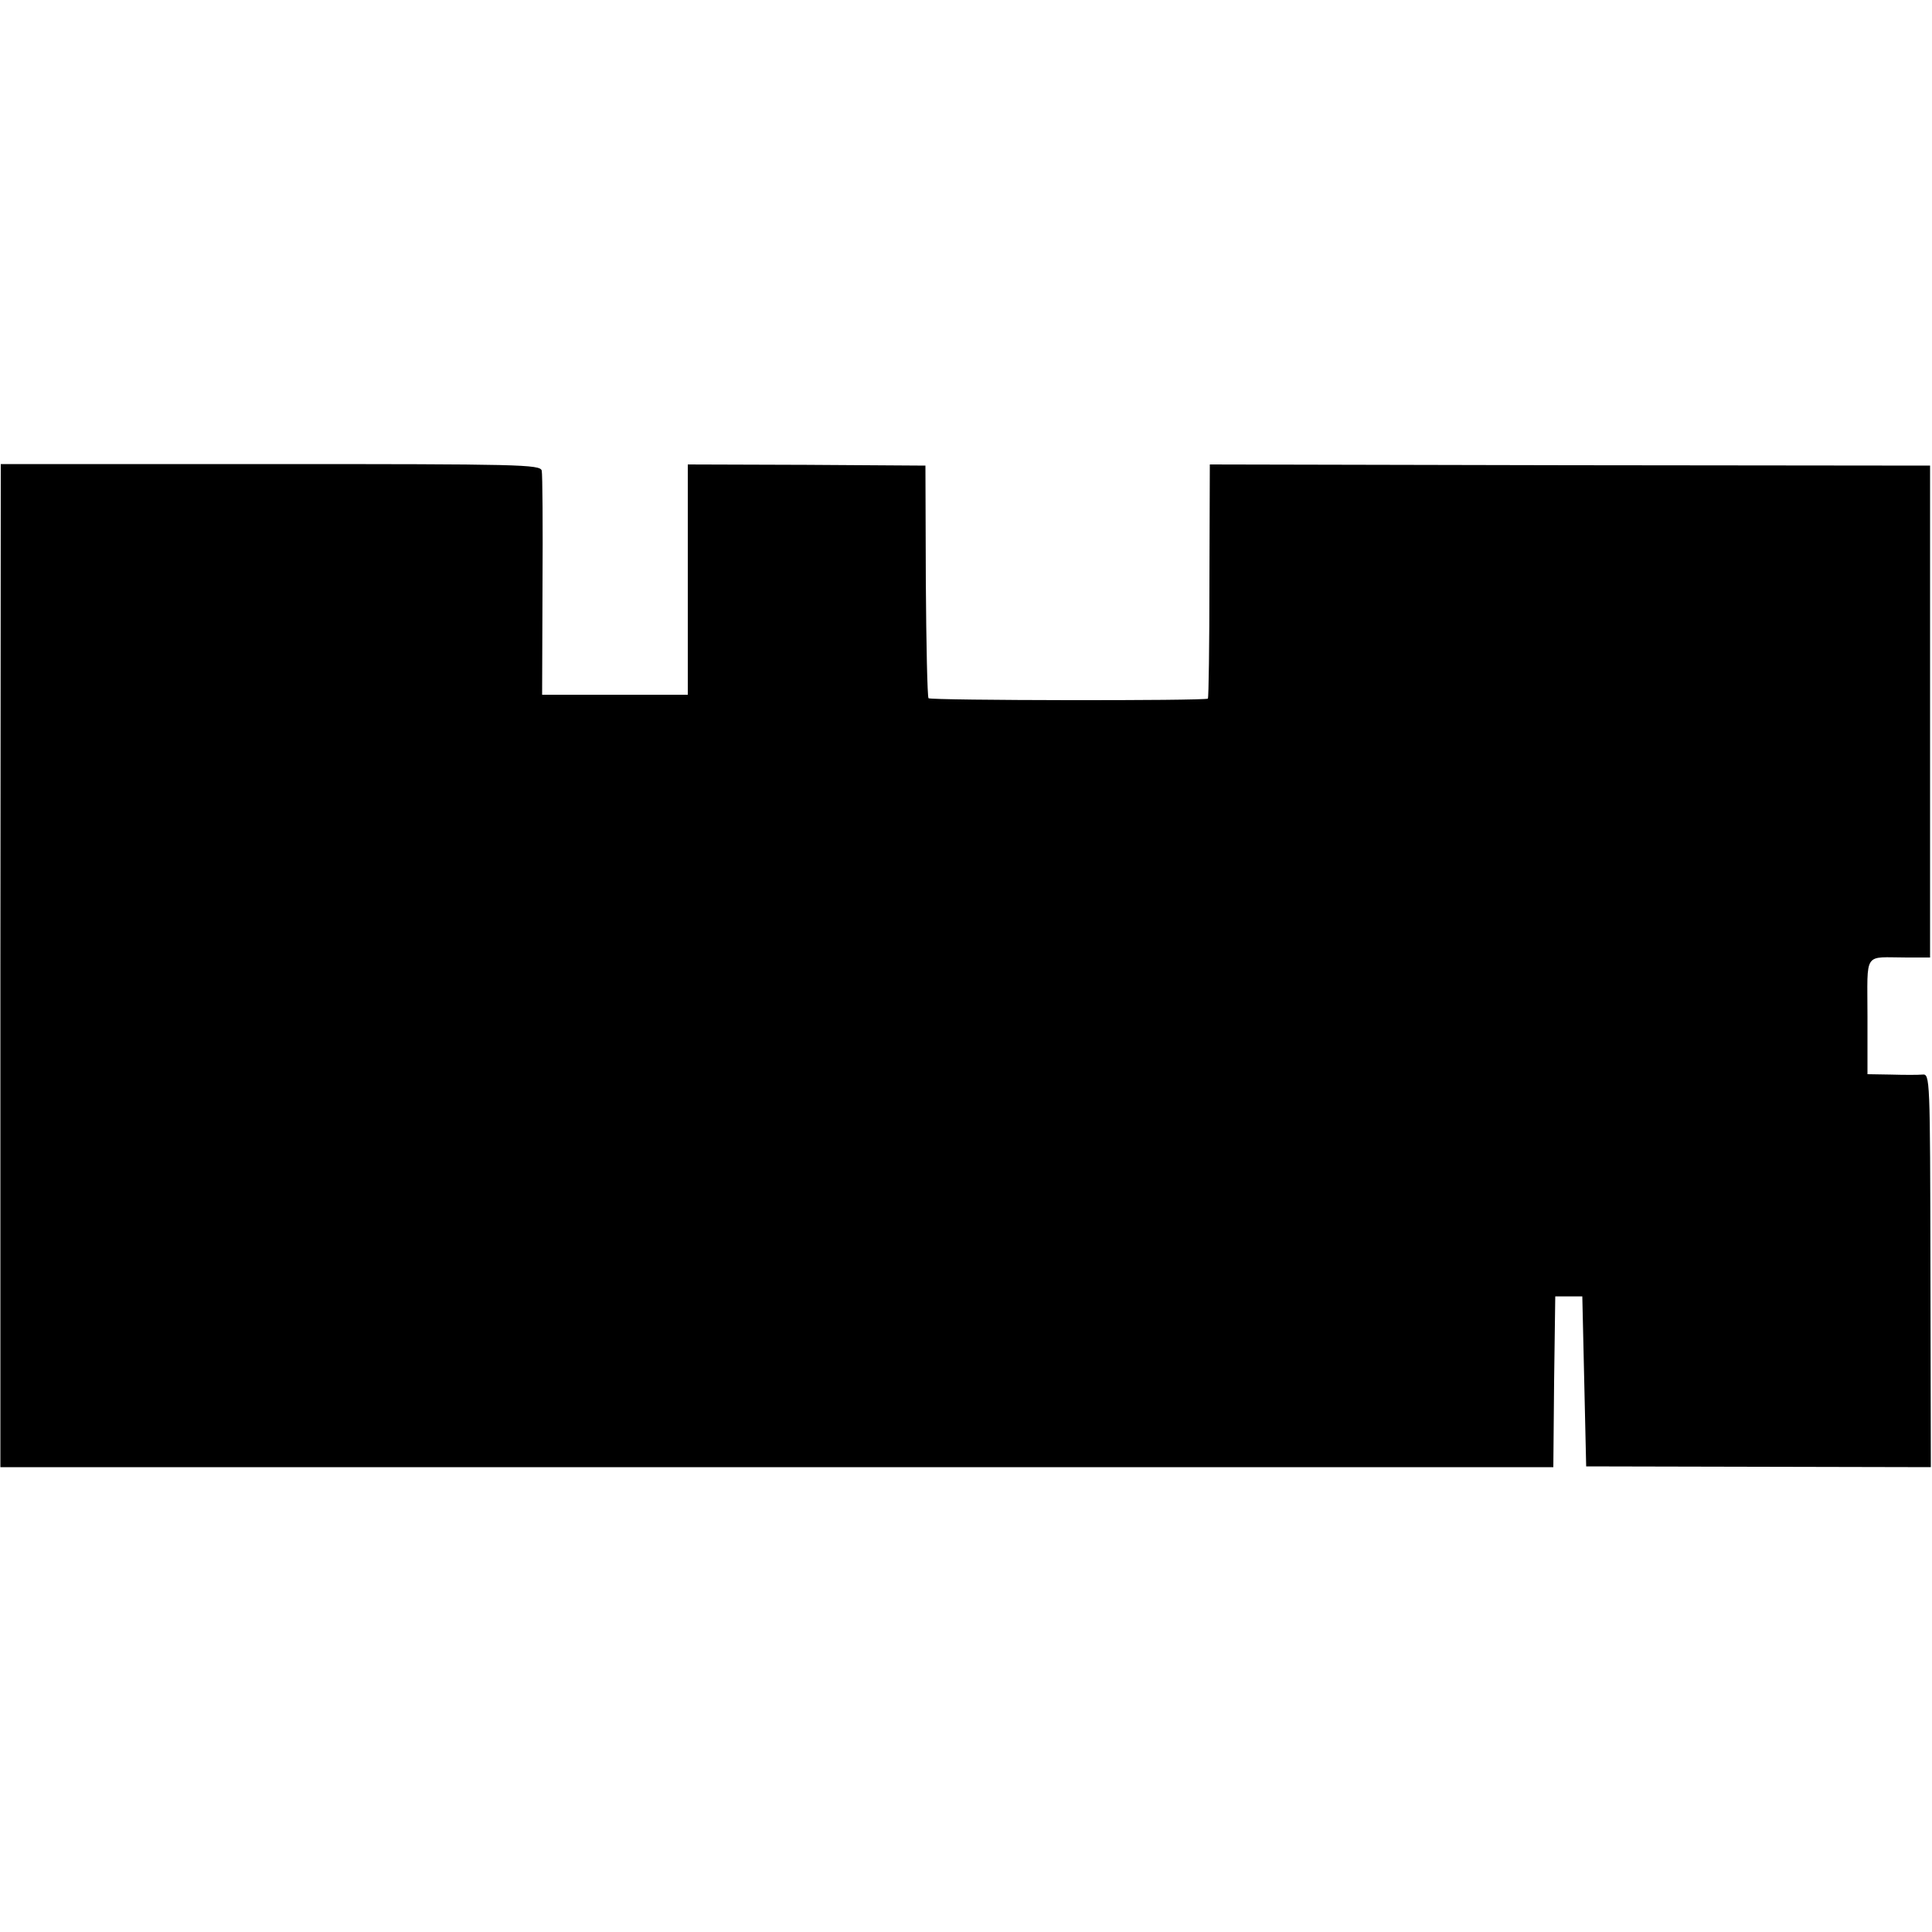<?xml version="1.0" standalone="no"?>
<!DOCTYPE svg PUBLIC "-//W3C//DTD SVG 20010904//EN"
 "http://www.w3.org/TR/2001/REC-SVG-20010904/DTD/svg10.dtd">
<svg version="1.0" xmlns="http://www.w3.org/2000/svg"
 width="500pt" height="500pt" viewBox="0 0 500 500"
 preserveAspectRatio="xMidYMid meet">
<g transform="translate(0,500) scale(0.1,-0.1)"
fill="#000000" stroke="none">
<path d="M1 2501 l0 -1298 2010 0 2009 0 2 221 3 221 35 0 35 0 5 -220 5 -220
446 -1 446 -1 -1 509 c-1 502 -1 509 -21 507 -11 -1 -47 -1 -81 0 l-61 1 0
150 c0 171 -12 152 102 152 l60 0 0 637 0 636 -932 1 -932 2 -1 -301 c0 -166
-2 -303 -4 -305 -7 -6 -716 -5 -723 1 -3 4 -6 141 -7 304 l-1 298 -307 2 -308
1 0 -298 0 -298 -188 0 -189 0 1 282 c1 154 0 289 -2 298 -4 16 -55 17 -702
17 l-698 0 -1 -1298z"/>
</g>
</svg>
